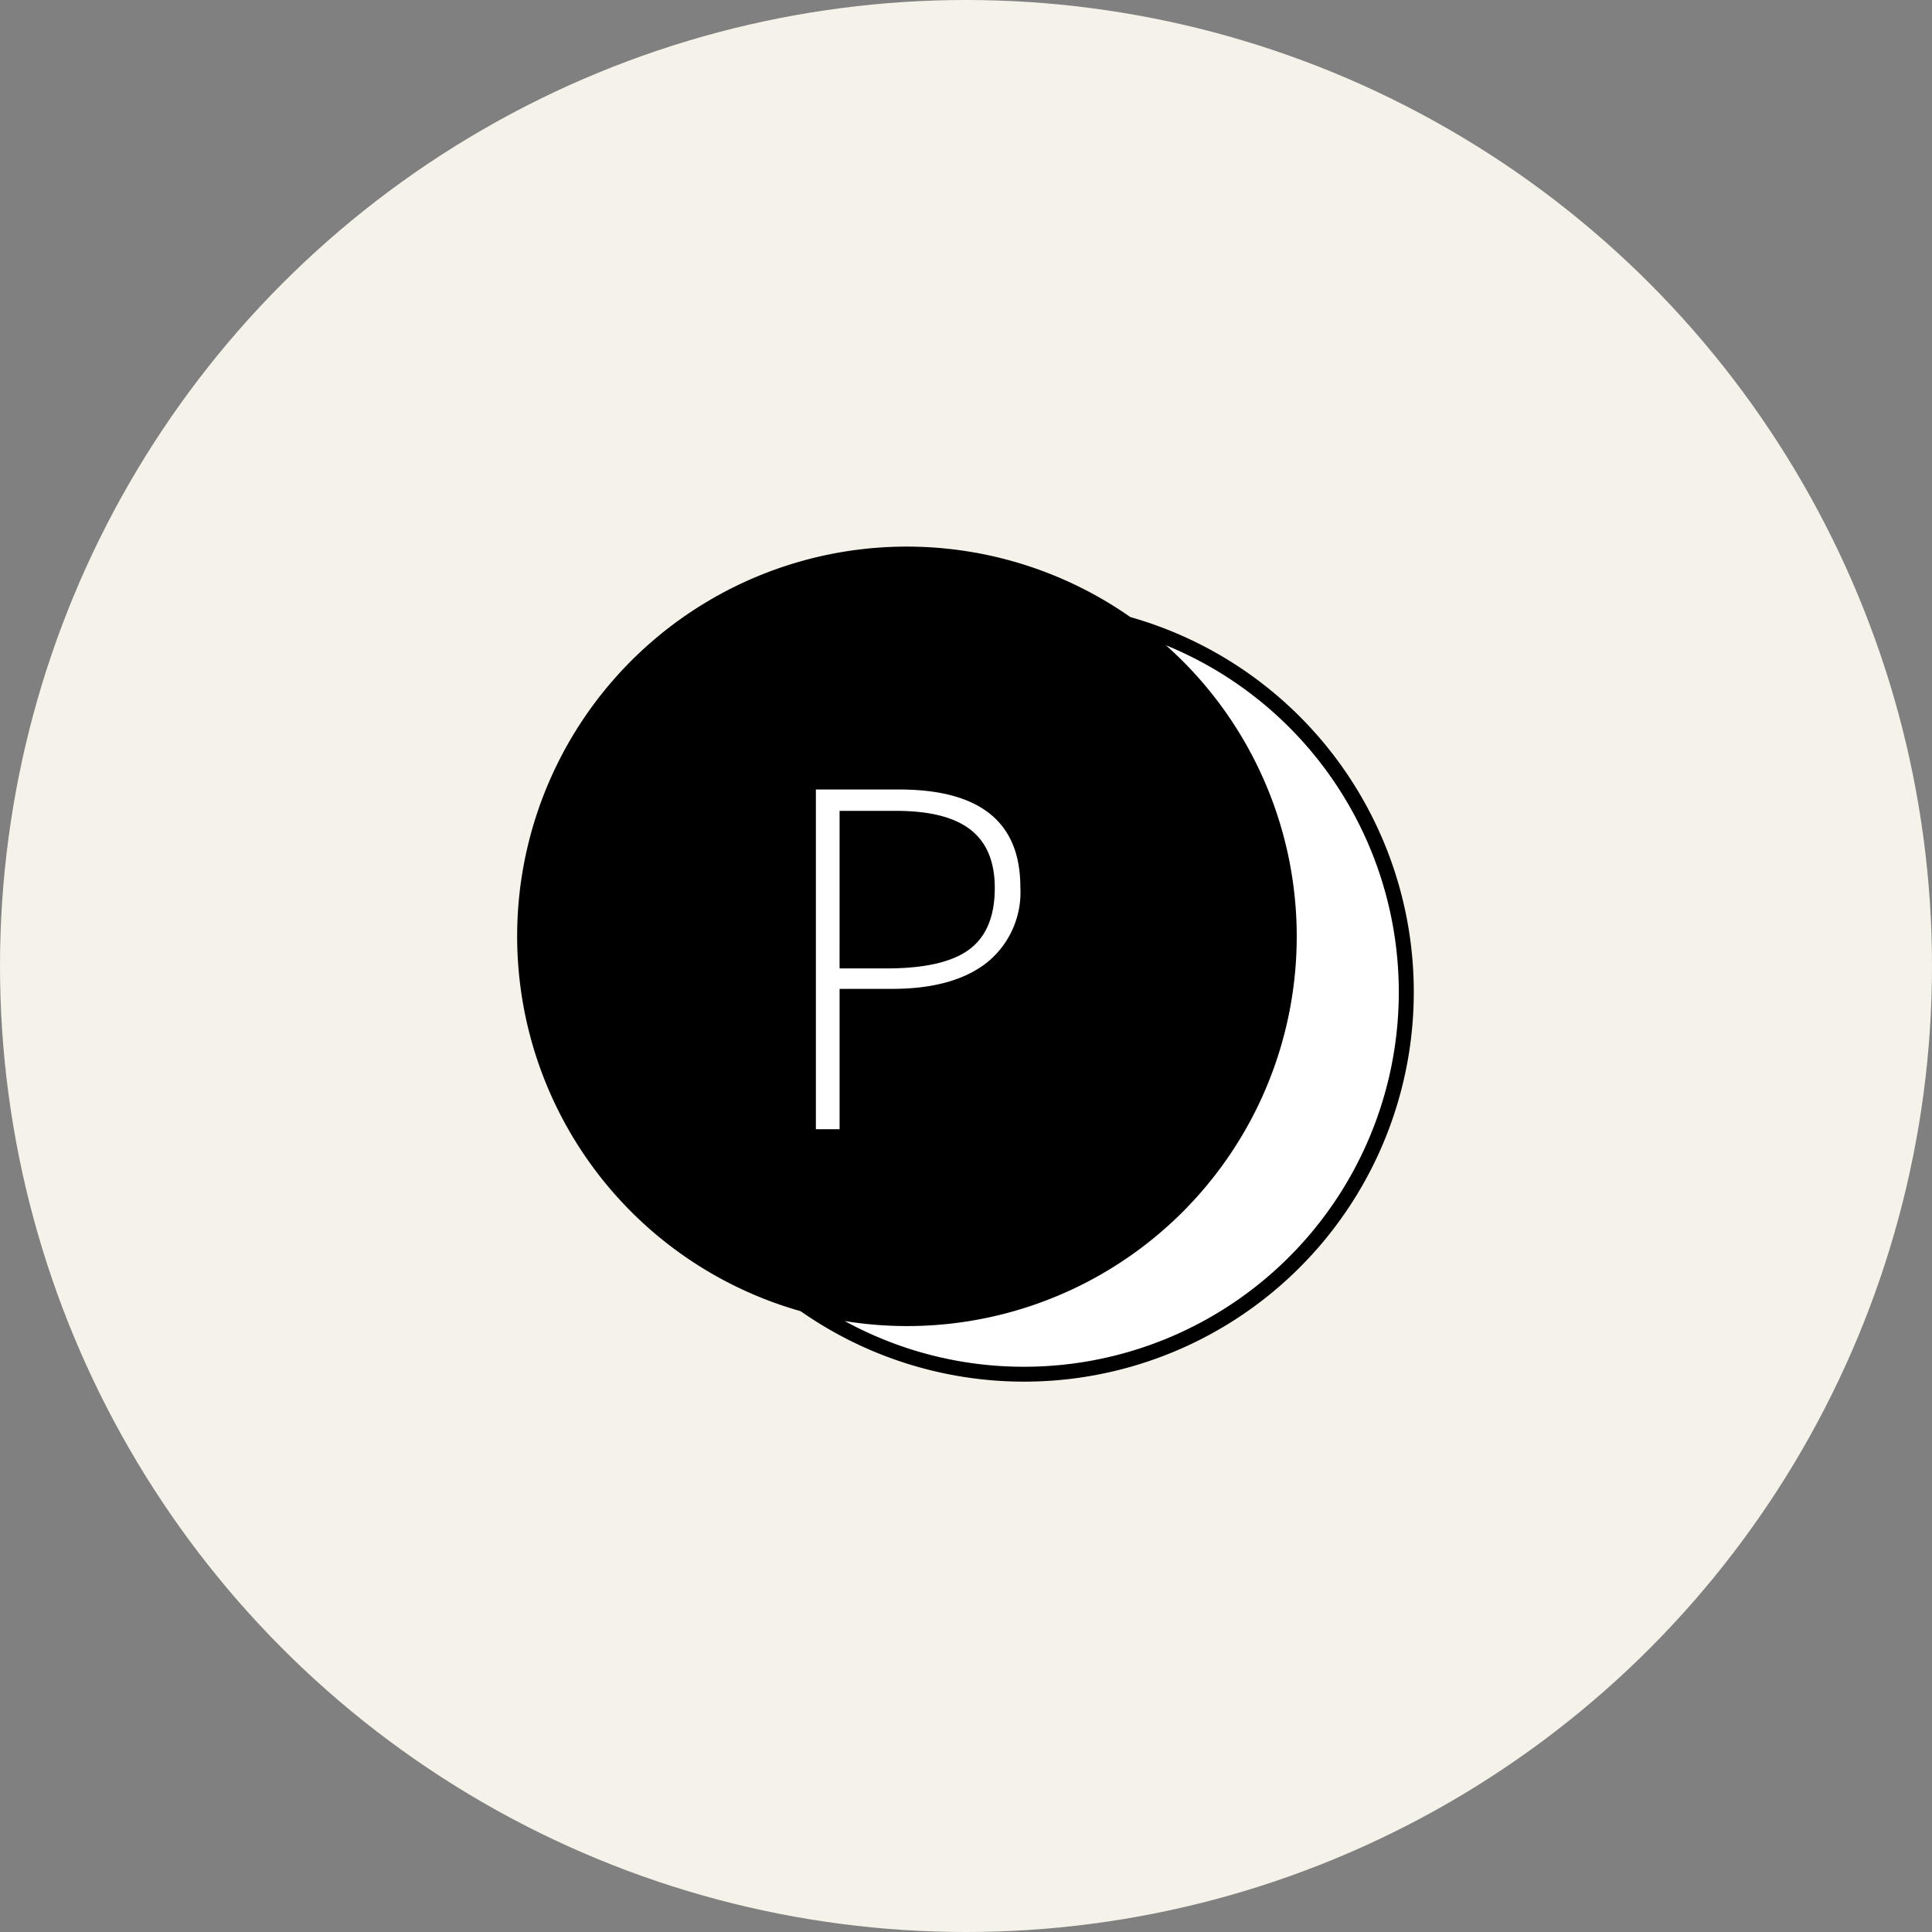 <svg xmlns="http://www.w3.org/2000/svg" width="198" height="198" viewBox="0 0 198 198"><rect x="0" y="0" width="198" height="198" fill="#808080" stroke="none"/><g transform="translate(-238 -1429)"><circle cx="99" cy="99" r="99" transform="translate(238 1429)" fill="#f5f2ea"/><g transform="translate(291 1485)"><path d="M260.72,7098.25a40.017,40.017,0,0,1-6.376-.516,38.4,38.4,0,1,0,32.921-69.256,39.927,39.927,0,0,1-26.545,69.771Z" transform="translate(-220.771 -7018.349)" fill="#fff"/><path d="M290.257,7027.594a39.935,39.935,0,1,0-33.788,71.137,39.935,39.935,0,1,0,33.788-71.137Zm-10.9,76.833a38.176,38.176,0,0,1-18.371-4.687,39.927,39.927,0,0,0,32.921-69.256,38.4,38.4,0,0,1-14.55,73.943Z" transform="translate(-227.417 -7020.355)"/><path d="M272.926,7050.336a9.254,9.254,0,0,1-3.429,7.739q-3.43,2.691-9.717,2.692H254.4v14.382h-2.429v-34.815H260.5Q272.927,7040.334,272.926,7050.336Zm-18.527,8.336h4.787q5.882,0,8.5-1.942t2.62-6.3q0-4.024-2.476-5.967t-7.668-1.939H254.4Z" transform="translate(-221.356 -7015.423)" fill="#fff"/></g></g></svg>